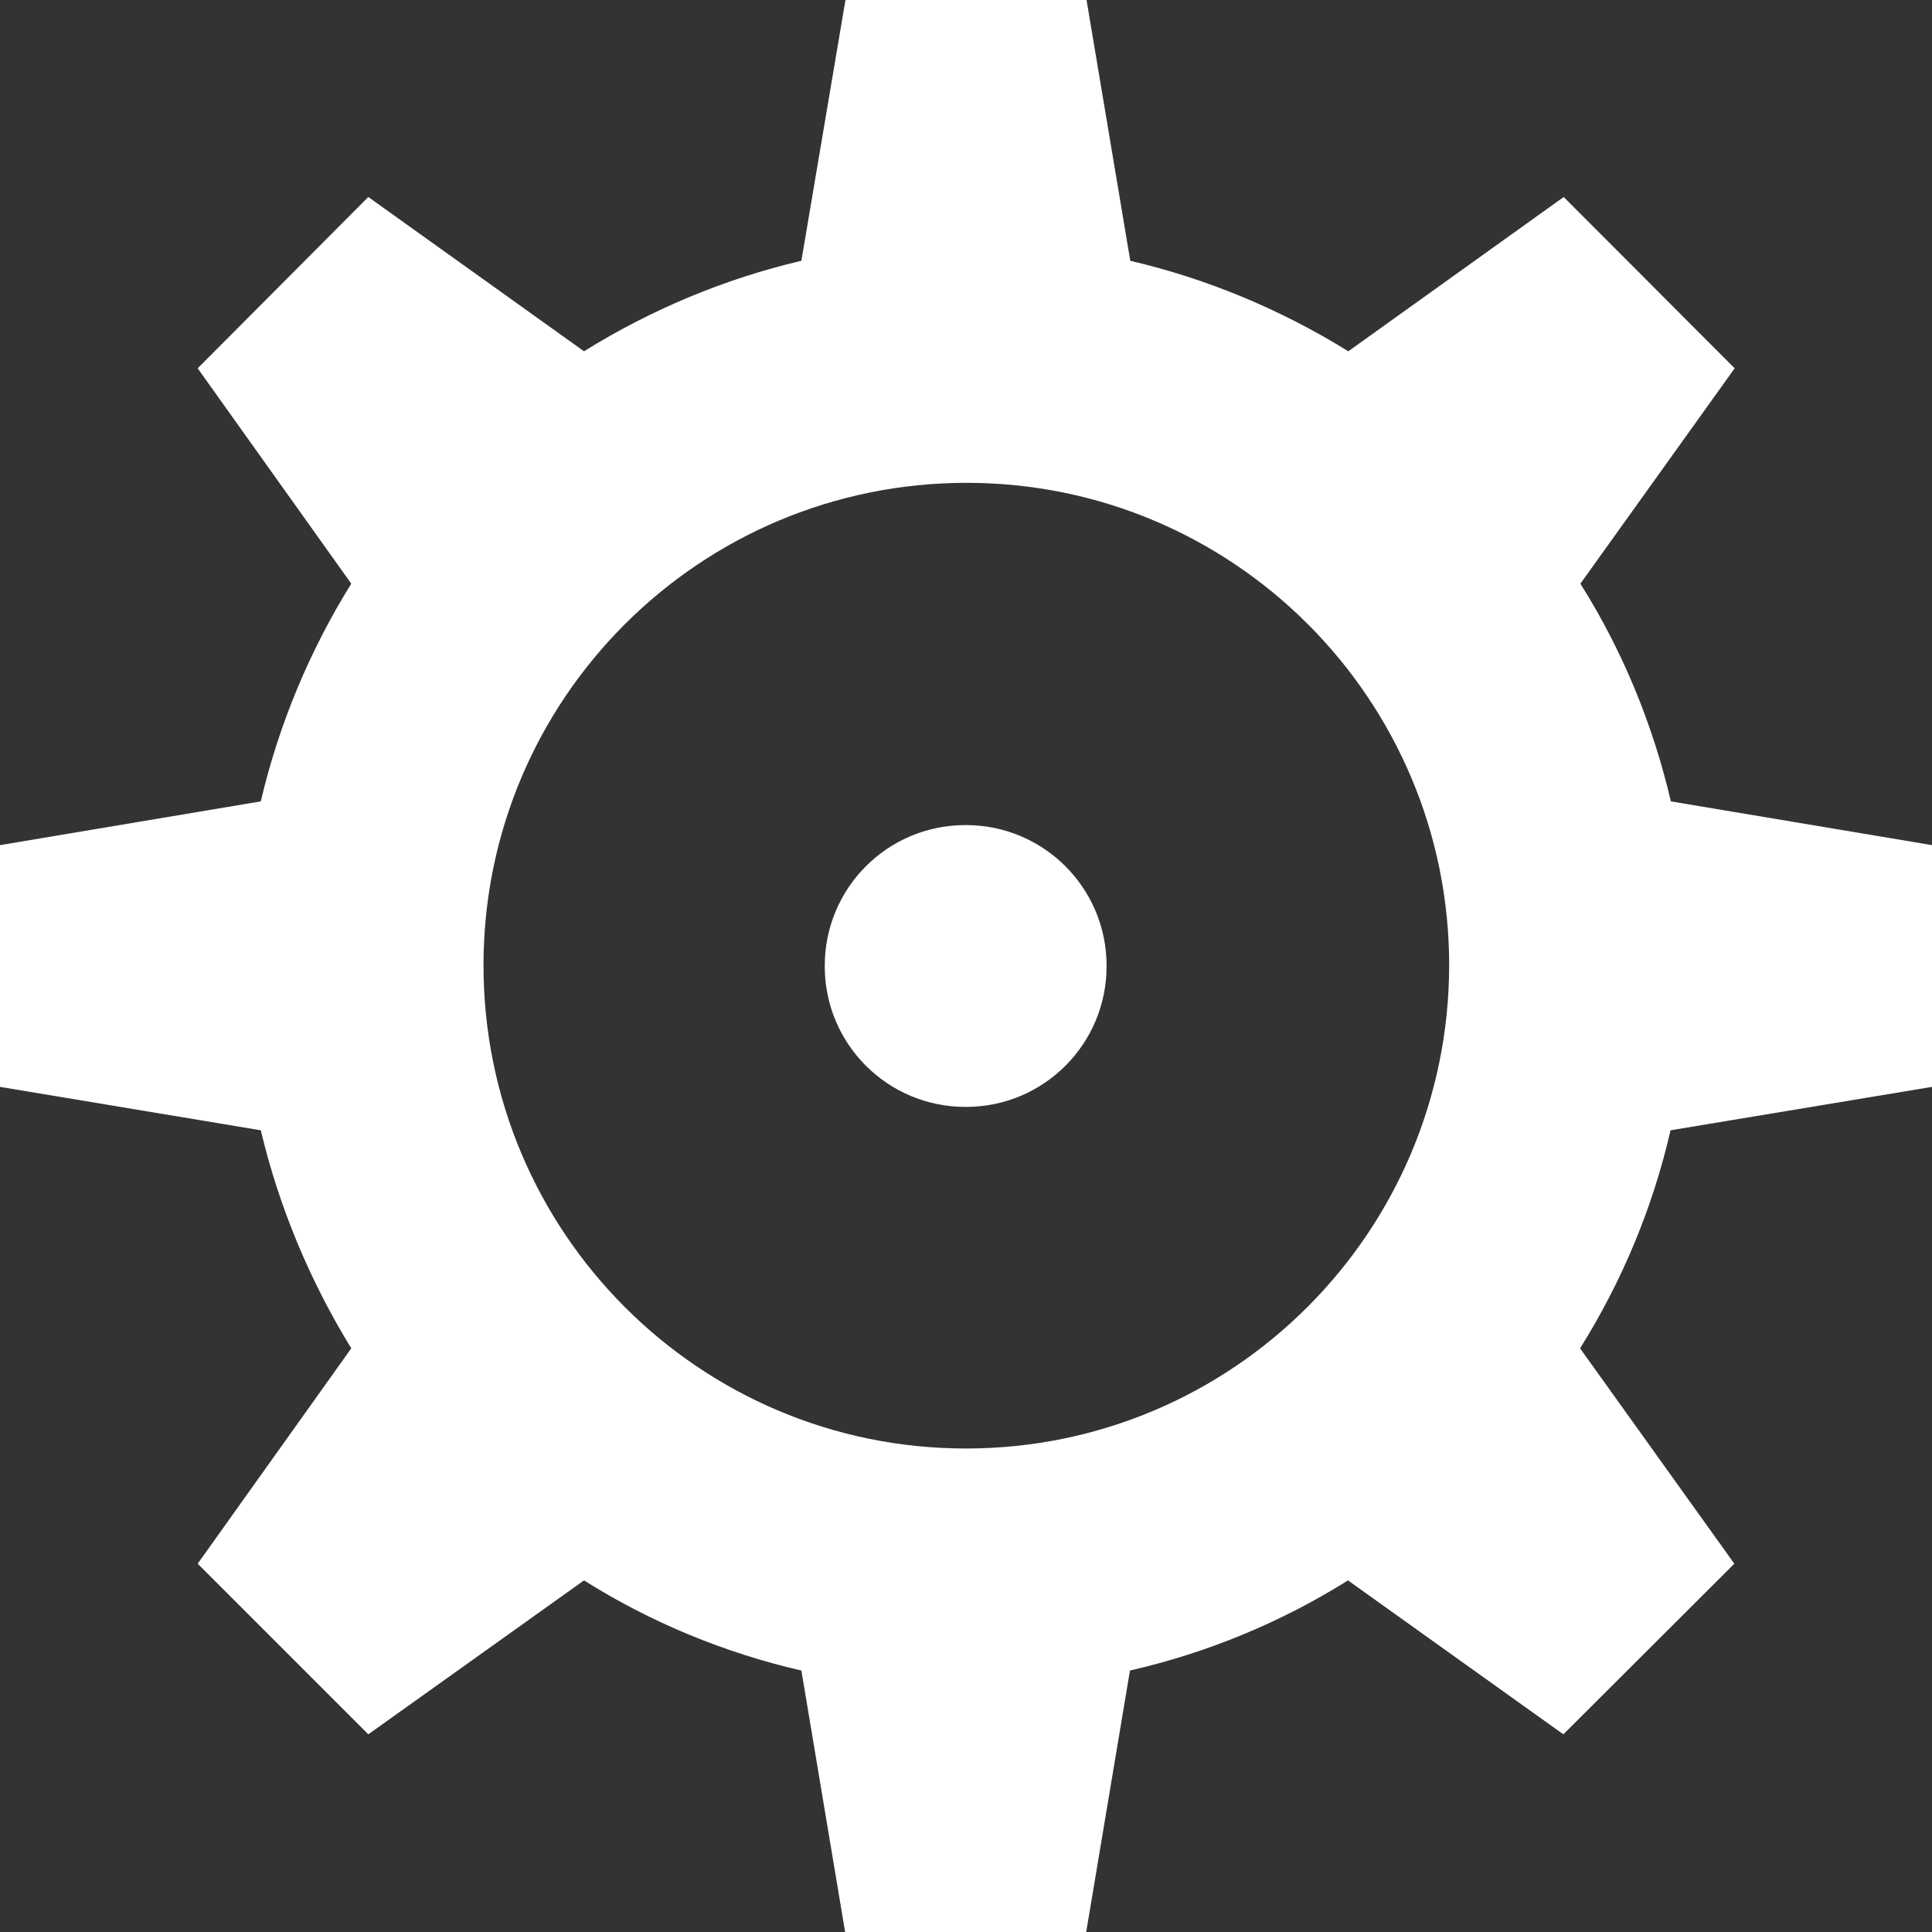 <?xml version="1.0" encoding="utf-8"?>
<!-- Generator: Adobe Illustrator 24.3.0, SVG Export Plug-In . SVG Version: 6.00 Build 0)  -->
<svg version="1.1" id="Layer_1" xmlns="http://www.w3.org/2000/svg" xmlns:xlink="http://www.w3.org/1999/xlink" x="0px" y="0px"
	 viewBox="0 0 578.6 578.6" style="enable-background:new 0 0 578.6 578.6;" xml:space="preserve">
<rect x="0" y="0" width="578.6" height="578.6" fill="#333333" stroke="none"/>
<style type="text/css">
	.st0{fill:#FFFFFF;}
</style>
<g>
	<path class="st0" d="M578.6,325.5v-72.4L500.4,240c-5.4-23.1-14.5-45.2-27.1-65.2l46.2-64.5L468.3,59l-64.5,46.2
		c-20.2-12.5-42.2-21.7-65.3-27.1L325.4,0h-72.2L240,78.1c-23,5.4-45,14.6-65.1,27.1L110.3,59l-51.1,51.3l46,64.5
		c-12.5,20.1-21.7,42.2-27.1,65.2L0,253.1v72.4l78.1,13c5.5,23.1,14.7,45.1,27.1,65.3l-46,64.5l51.1,51.1l64.6-46.1
		c20,12.6,42.1,21.7,65.1,27l13.1,78.3h72.2l13.1-78.3c23.1-5.3,45.2-14.4,65.3-27l64.5,46.1l51.2-51.1l-46.2-64.5
		c12.6-20.1,21.8-42.2,27.1-65.3L578.6,325.5z M289.3,433.8c-79.9,0-144.5-64.8-144.5-144.7c0-79.9,64.8-144.5,144.7-144.5
		c79.8,0,144.5,64.7,144.5,144.5C433.9,369,369.2,433.8,289.3,433.8C289.3,433.8,289.3,433.8,289.3,433.8z"/>
	<path class="st0" d="M331.4,289.2c0.1,23.3-18.7,42.3-42.1,42.3c-23.3,0.1-42.3-18.7-42.3-42.1c-0.1-23.3,18.7-42.3,42.1-42.3
		c0.1,0,0.1,0,0.2,0C312.5,247.1,331.4,265.9,331.4,289.2z"/>
</g>
</svg>
